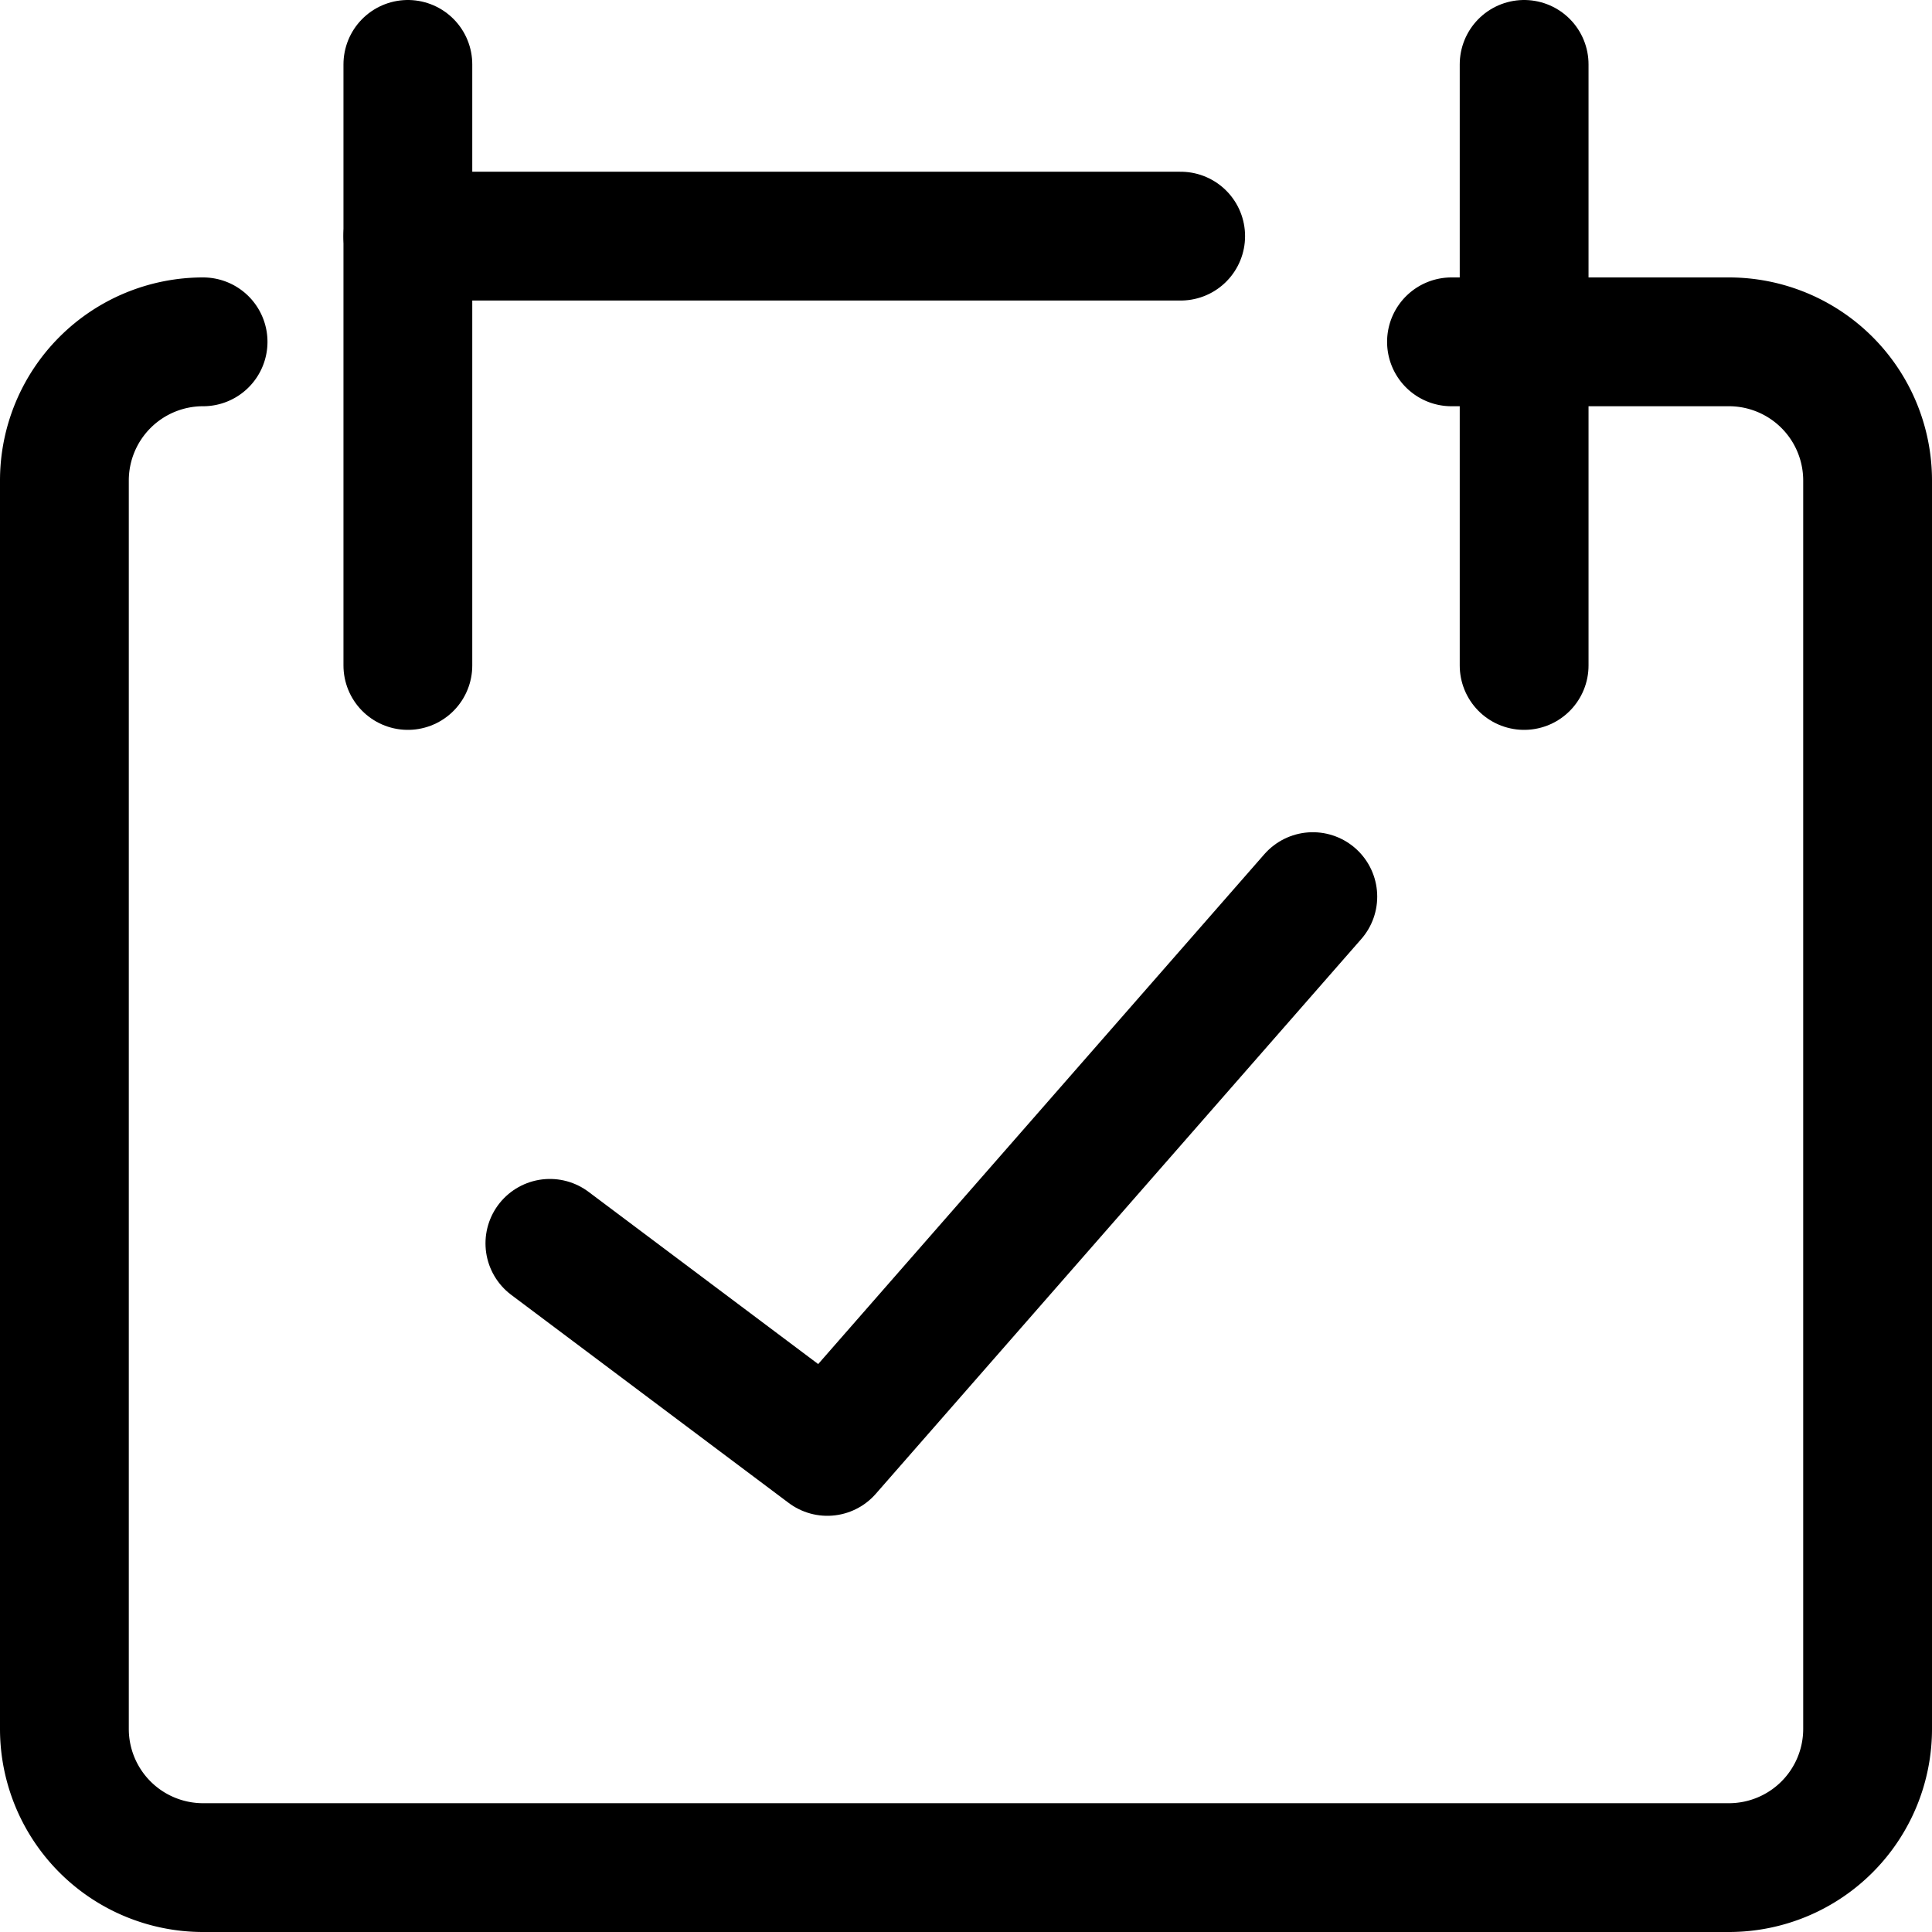 <svg xmlns="http://www.w3.org/2000/svg" width="22.5" height="22.5" viewBox="0 0 22.5 22.5"><g id="organisation" transform="translate(0.75 0.75)"><path id="Trac&#xE9;_2277" data-name="Trac&#xE9; 2277" d="M2.115,2.5A1.615,1.615,0,0,0,.5,4.115V18.654a1.615,1.615,0,0,0,1.615,1.615H19.885A1.615,1.615,0,0,0,21.5,18.654V4.115A1.615,1.615,0,0,0,19.885,2.5H16.654" transform="translate(-0.5 0.731)" fill="none" stroke="#000" stroke-linecap="round" stroke-linejoin="round" stroke-width="1.5"></path><line id="Ligne_137" data-name="Ligne 137" y2="7" transform="translate(4)" fill="none" stroke="#000" stroke-linecap="round" stroke-linejoin="round" stroke-width="1.5"></line><line id="Ligne_138" data-name="Ligne 138" y2="7" transform="translate(17)" fill="none" stroke="#000" stroke-linecap="round" stroke-linejoin="round" stroke-width="1.5"></line><line id="Ligne_139" data-name="Ligne 139" x2="9" transform="translate(4 2)" fill="none" stroke="#000" stroke-linecap="round" stroke-linejoin="round" stroke-width="1.5"></line><path id="Trac&#xE9;_2278" data-name="Trac&#xE9; 2278" d="M4,10.538l3.231,2.423L12.885,6.5" transform="translate(1.654 3.192)" fill="none" stroke="#000" stroke-linecap="round" stroke-linejoin="round" stroke-width="1.5"></path></g></svg>